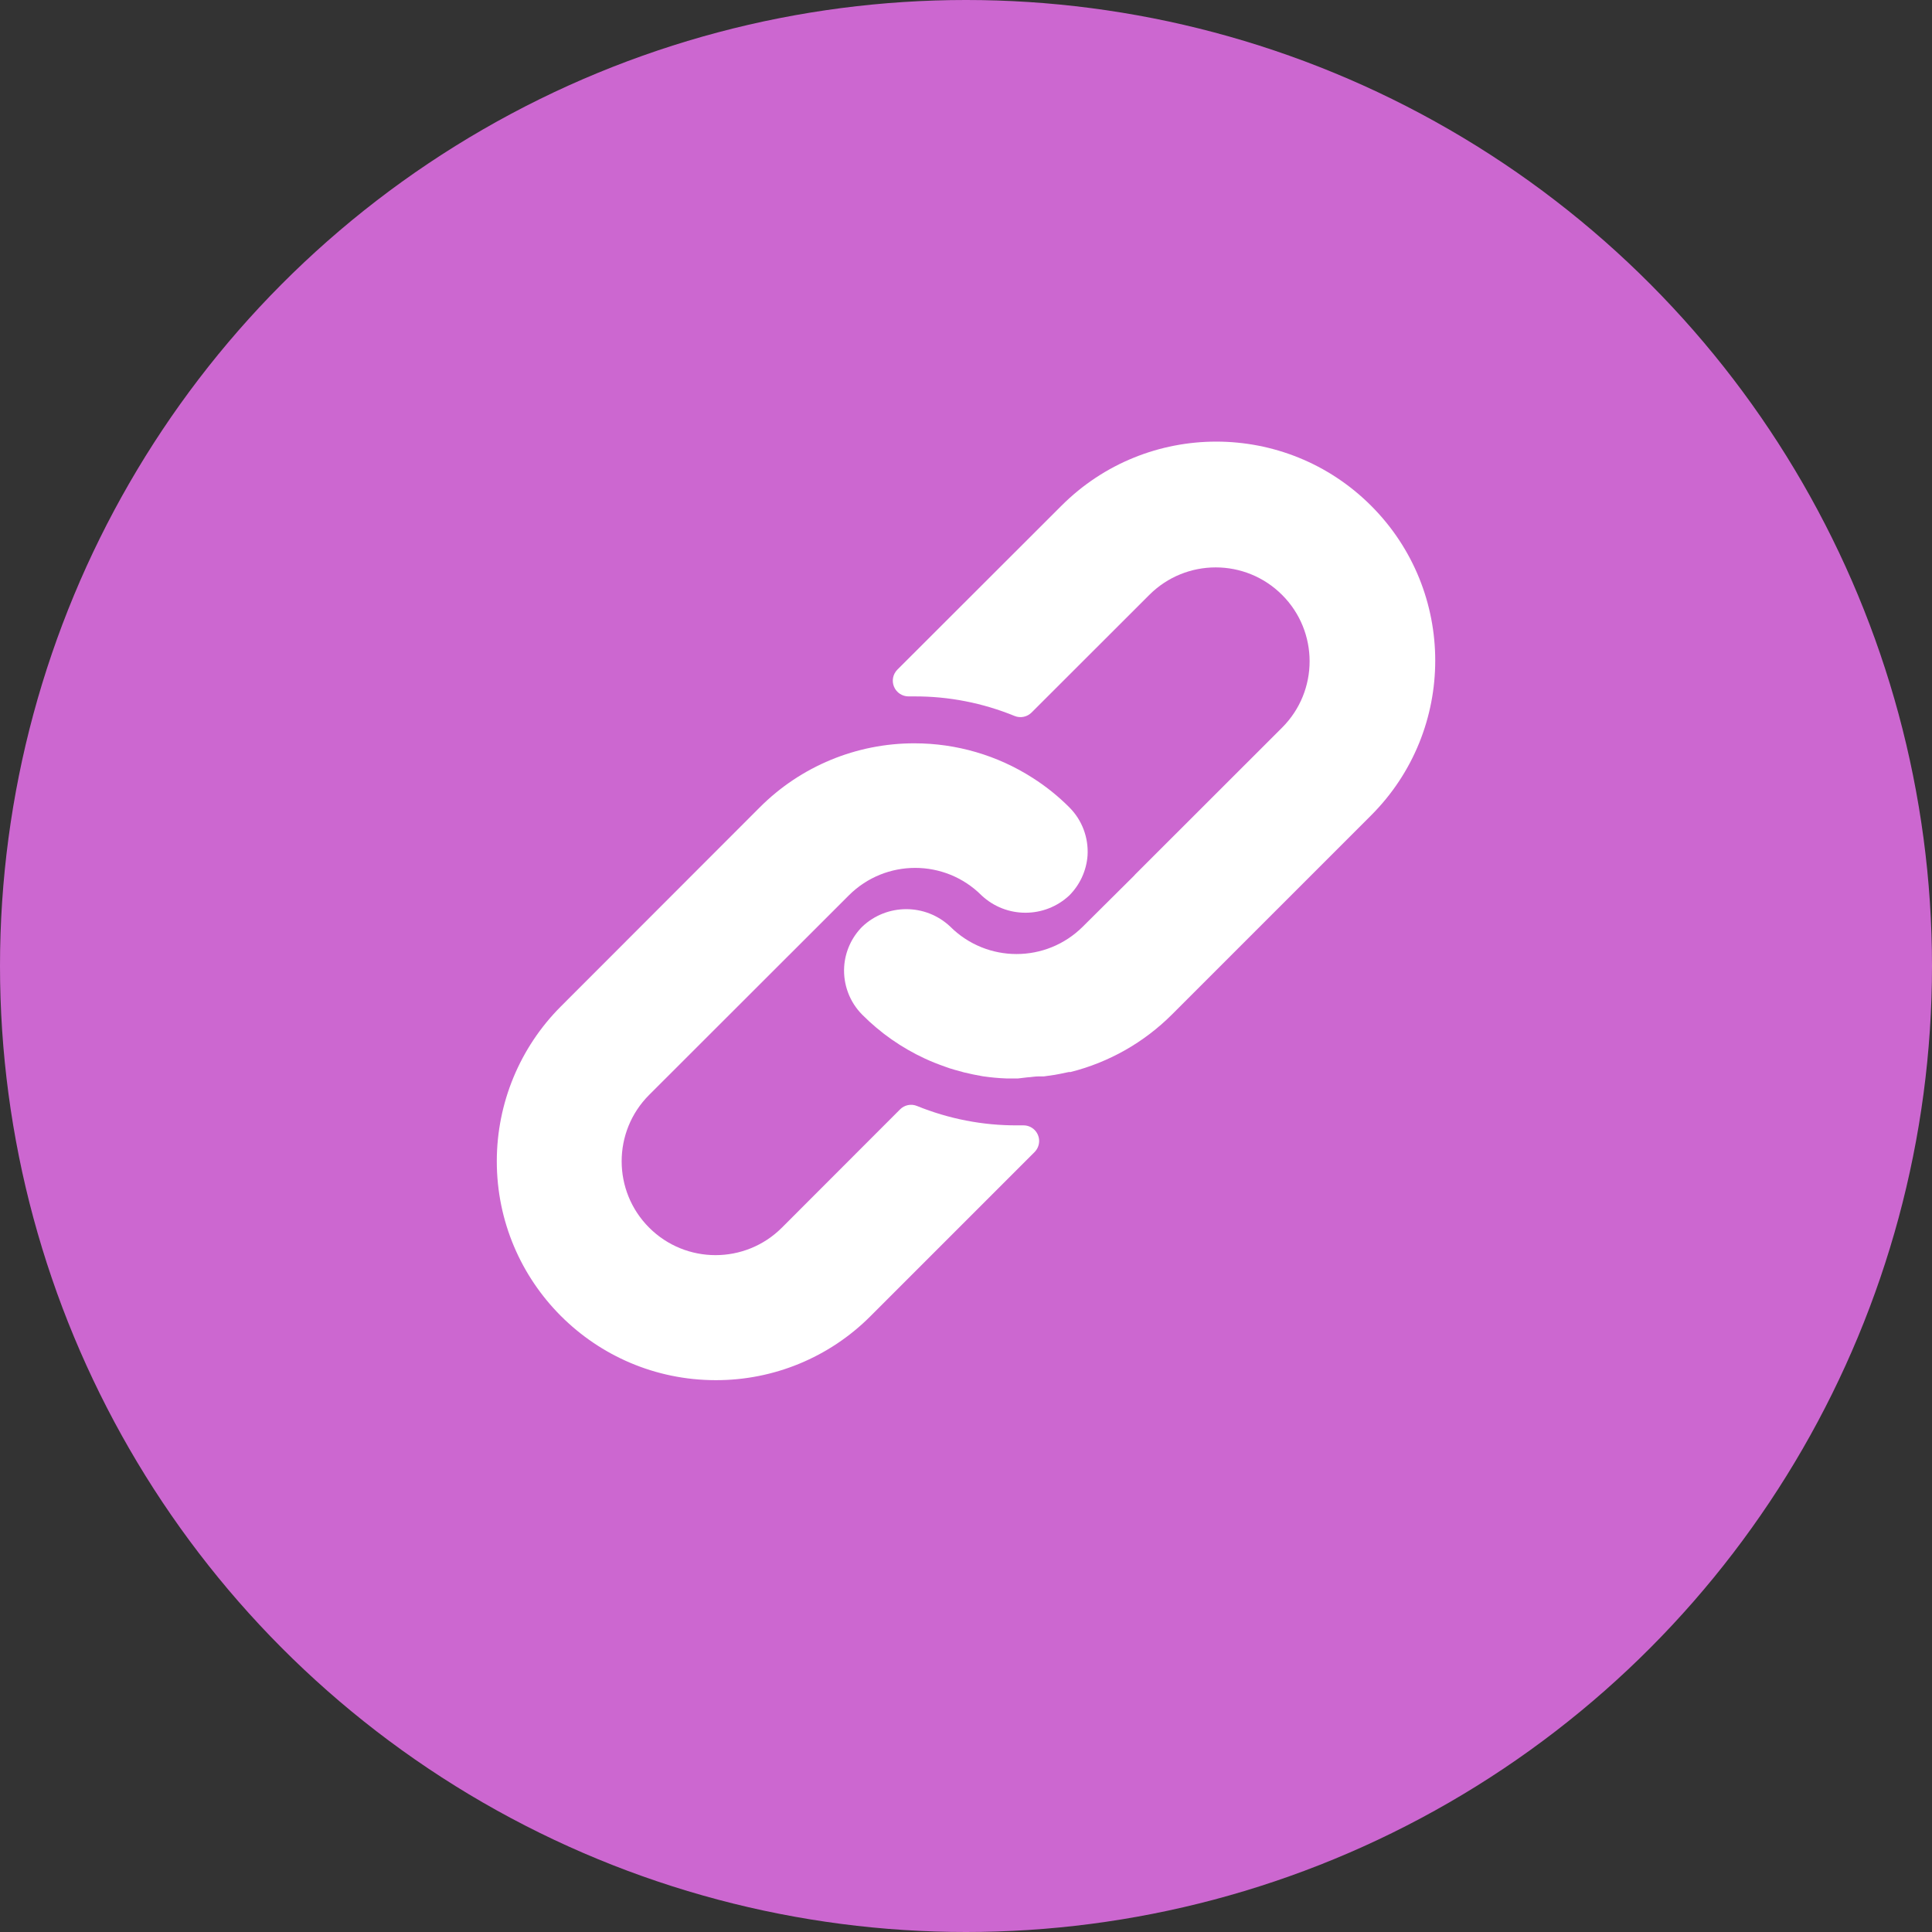 <svg width="35" height="35" viewBox="0 0 35 35" fill="none" xmlns="http://www.w3.org/2000/svg">
<rect x="0" y="0" width="35" height="35" fill="#333333" stroke="none"/>
<circle cx="17.5" cy="17.5" r="17.5" fill="#CC67D0"/>
<path d="M19.373 14.627C19.172 14.425 18.948 14.245 18.707 14.092C18.069 13.683 17.326 13.466 16.568 13.466C15.516 13.464 14.506 13.882 13.763 14.627L10.159 18.234C9.417 18.977 9.001 19.984 9 21.034C8.999 23.224 10.773 25.001 12.964 25.003C14.015 25.006 15.024 24.59 15.766 23.847L18.741 20.872C18.795 20.818 18.825 20.745 18.825 20.669C18.824 20.512 18.697 20.386 18.54 20.387H18.427C17.805 20.39 17.189 20.27 16.613 20.036C16.507 19.992 16.385 20.017 16.305 20.098L14.165 22.24C13.501 22.904 12.424 22.904 11.76 22.24C11.096 21.576 11.096 20.499 11.76 19.835L15.378 16.22C16.042 15.557 17.117 15.557 17.781 16.22C18.228 16.64 18.926 16.64 19.373 16.22C19.565 16.027 19.682 15.771 19.702 15.5C19.722 15.175 19.603 14.857 19.373 14.627Z" fill="white"/>
<path d="M24.839 9.162C23.29 7.613 20.778 7.613 19.229 9.162L16.257 12.131C16.175 12.213 16.151 12.336 16.197 12.443C16.242 12.549 16.348 12.618 16.463 12.616H16.568C17.189 12.614 17.804 12.735 18.379 12.97C18.485 13.014 18.607 12.989 18.688 12.908L20.821 10.777C21.485 10.113 22.562 10.113 23.226 10.777C23.891 11.441 23.891 12.518 23.226 13.182L20.569 15.837L20.546 15.863L19.617 16.786C18.953 17.449 17.878 17.449 17.214 16.786C16.767 16.365 16.069 16.365 15.622 16.786C15.428 16.98 15.311 17.238 15.293 17.512C15.273 17.836 15.392 18.154 15.622 18.384C15.95 18.714 16.334 18.982 16.755 19.177C16.815 19.206 16.874 19.229 16.934 19.254C16.993 19.279 17.055 19.299 17.115 19.322C17.174 19.345 17.237 19.364 17.296 19.381L17.463 19.427C17.577 19.455 17.69 19.478 17.806 19.498C17.946 19.518 18.087 19.532 18.229 19.537H18.427H18.444L18.614 19.517C18.676 19.515 18.741 19.5 18.815 19.5H18.911L19.107 19.472L19.198 19.455L19.362 19.421H19.393C20.089 19.246 20.724 18.886 21.232 18.378L24.838 14.772C26.388 13.223 26.388 10.711 24.839 9.162Z" fill="white"/>
</svg>
